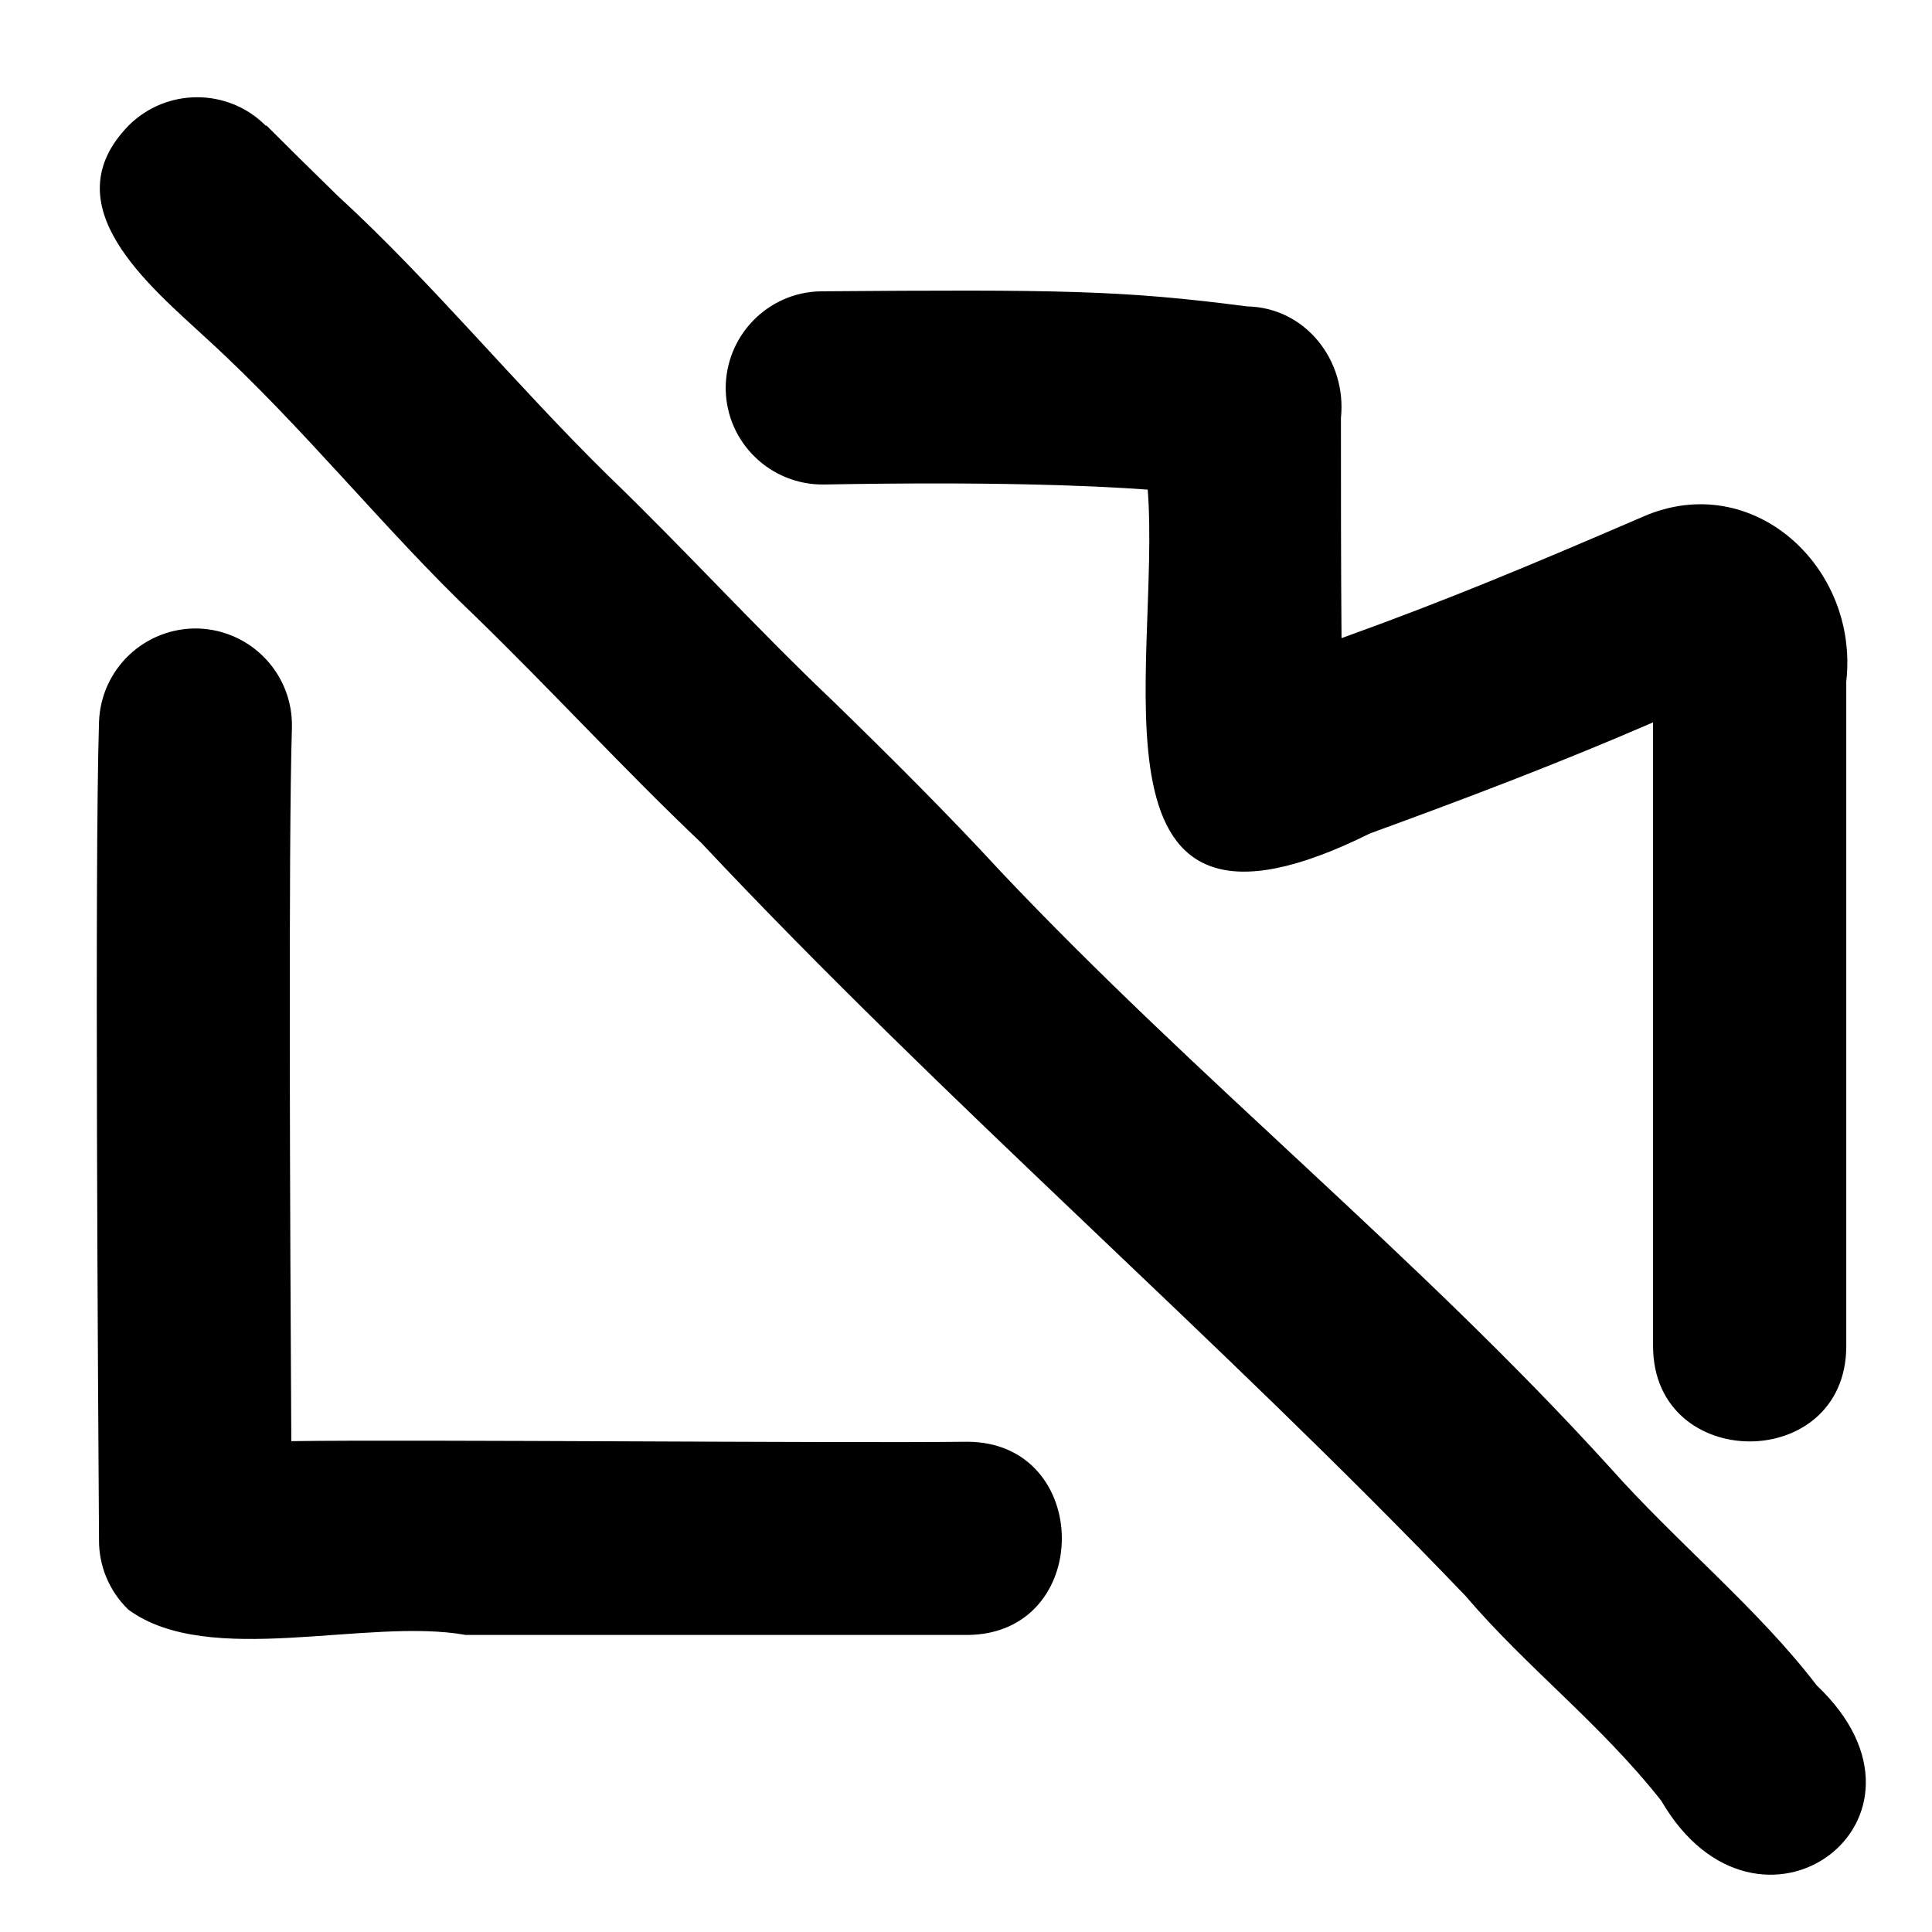 <svg xmlns="http://www.w3.org/2000/svg" viewBox="0 0 640 640"><!--! Font Awesome Pro 7.1.0 by @fontawesome - https://fontawesome.com License - https://fontawesome.com/license (Commercial License) Copyright 2025 Fonticons, Inc. --><path fill="currentColor" d="M88 41.6C75.5 29.1 55.2 29.1 42.7 41.5C16.7 68 49.5 94.6 68.6 112.3C100.6 141.5 127.1 175.3 157.7 204.4C183.2 229.2 206.8 255 232.3 279.2C313.2 365.4 403.8 443.3 485.5 528.7C505.7 552.4 530.1 570.9 550.3 596.5C582.3 651.6 648.8 602.8 601.8 558.3C582.6 533.1 555.2 510.8 533.2 486L533.2 486C469.7 416.1 396.1 357.1 331.4 288.6C314.1 269.8 294.4 250.2 276 232.3C250.6 208.2 226.6 181.8 201.7 157.8C170.5 127.2 143 93.4 111.6 64.6C103.6 56.8 95.8 49.1 88.3 41.6L88.3 41.6zM413.1 101.5C371.9 96.1 350.2 95.9 271.9 96.5C254.2 96.8 240.2 111.4 240.4 129C240.7 146.7 255.3 160.7 272.9 160.5C328.2 159.5 361.1 160.8 380.2 162.2C384.7 221.2 355.8 324.8 453.8 276.1C485.8 264.4 515.5 253.2 547.6 239.3L547.6 446.1C547.8 487.9 611.4 488 611.6 446.1L611.6 225.8C615.9 187.7 580.5 155.4 544.4 171.1C507.5 187 480.2 198.5 444.4 211.4C444.2 187.2 444.2 162.9 444.2 138.5C446.2 119.5 432.5 101.8 413 101.5zM65.8 208.2C48.1 207.7 33.4 221.5 32.8 239.2C31.3 286.5 32.5 463.3 32.8 510C32.7 518.7 36.2 527.1 42.5 533.2C69.2 552.8 121.5 535.7 154.3 541.6L320.4 541.6C362.3 541.4 362.1 477.7 320.4 477.6C277.6 478.1 137 476.8 96.5 477.4C96.1 408.6 95.5 279.5 96.7 241.2C97.2 223.5 83.4 208.8 65.7 208.2z"/></svg>